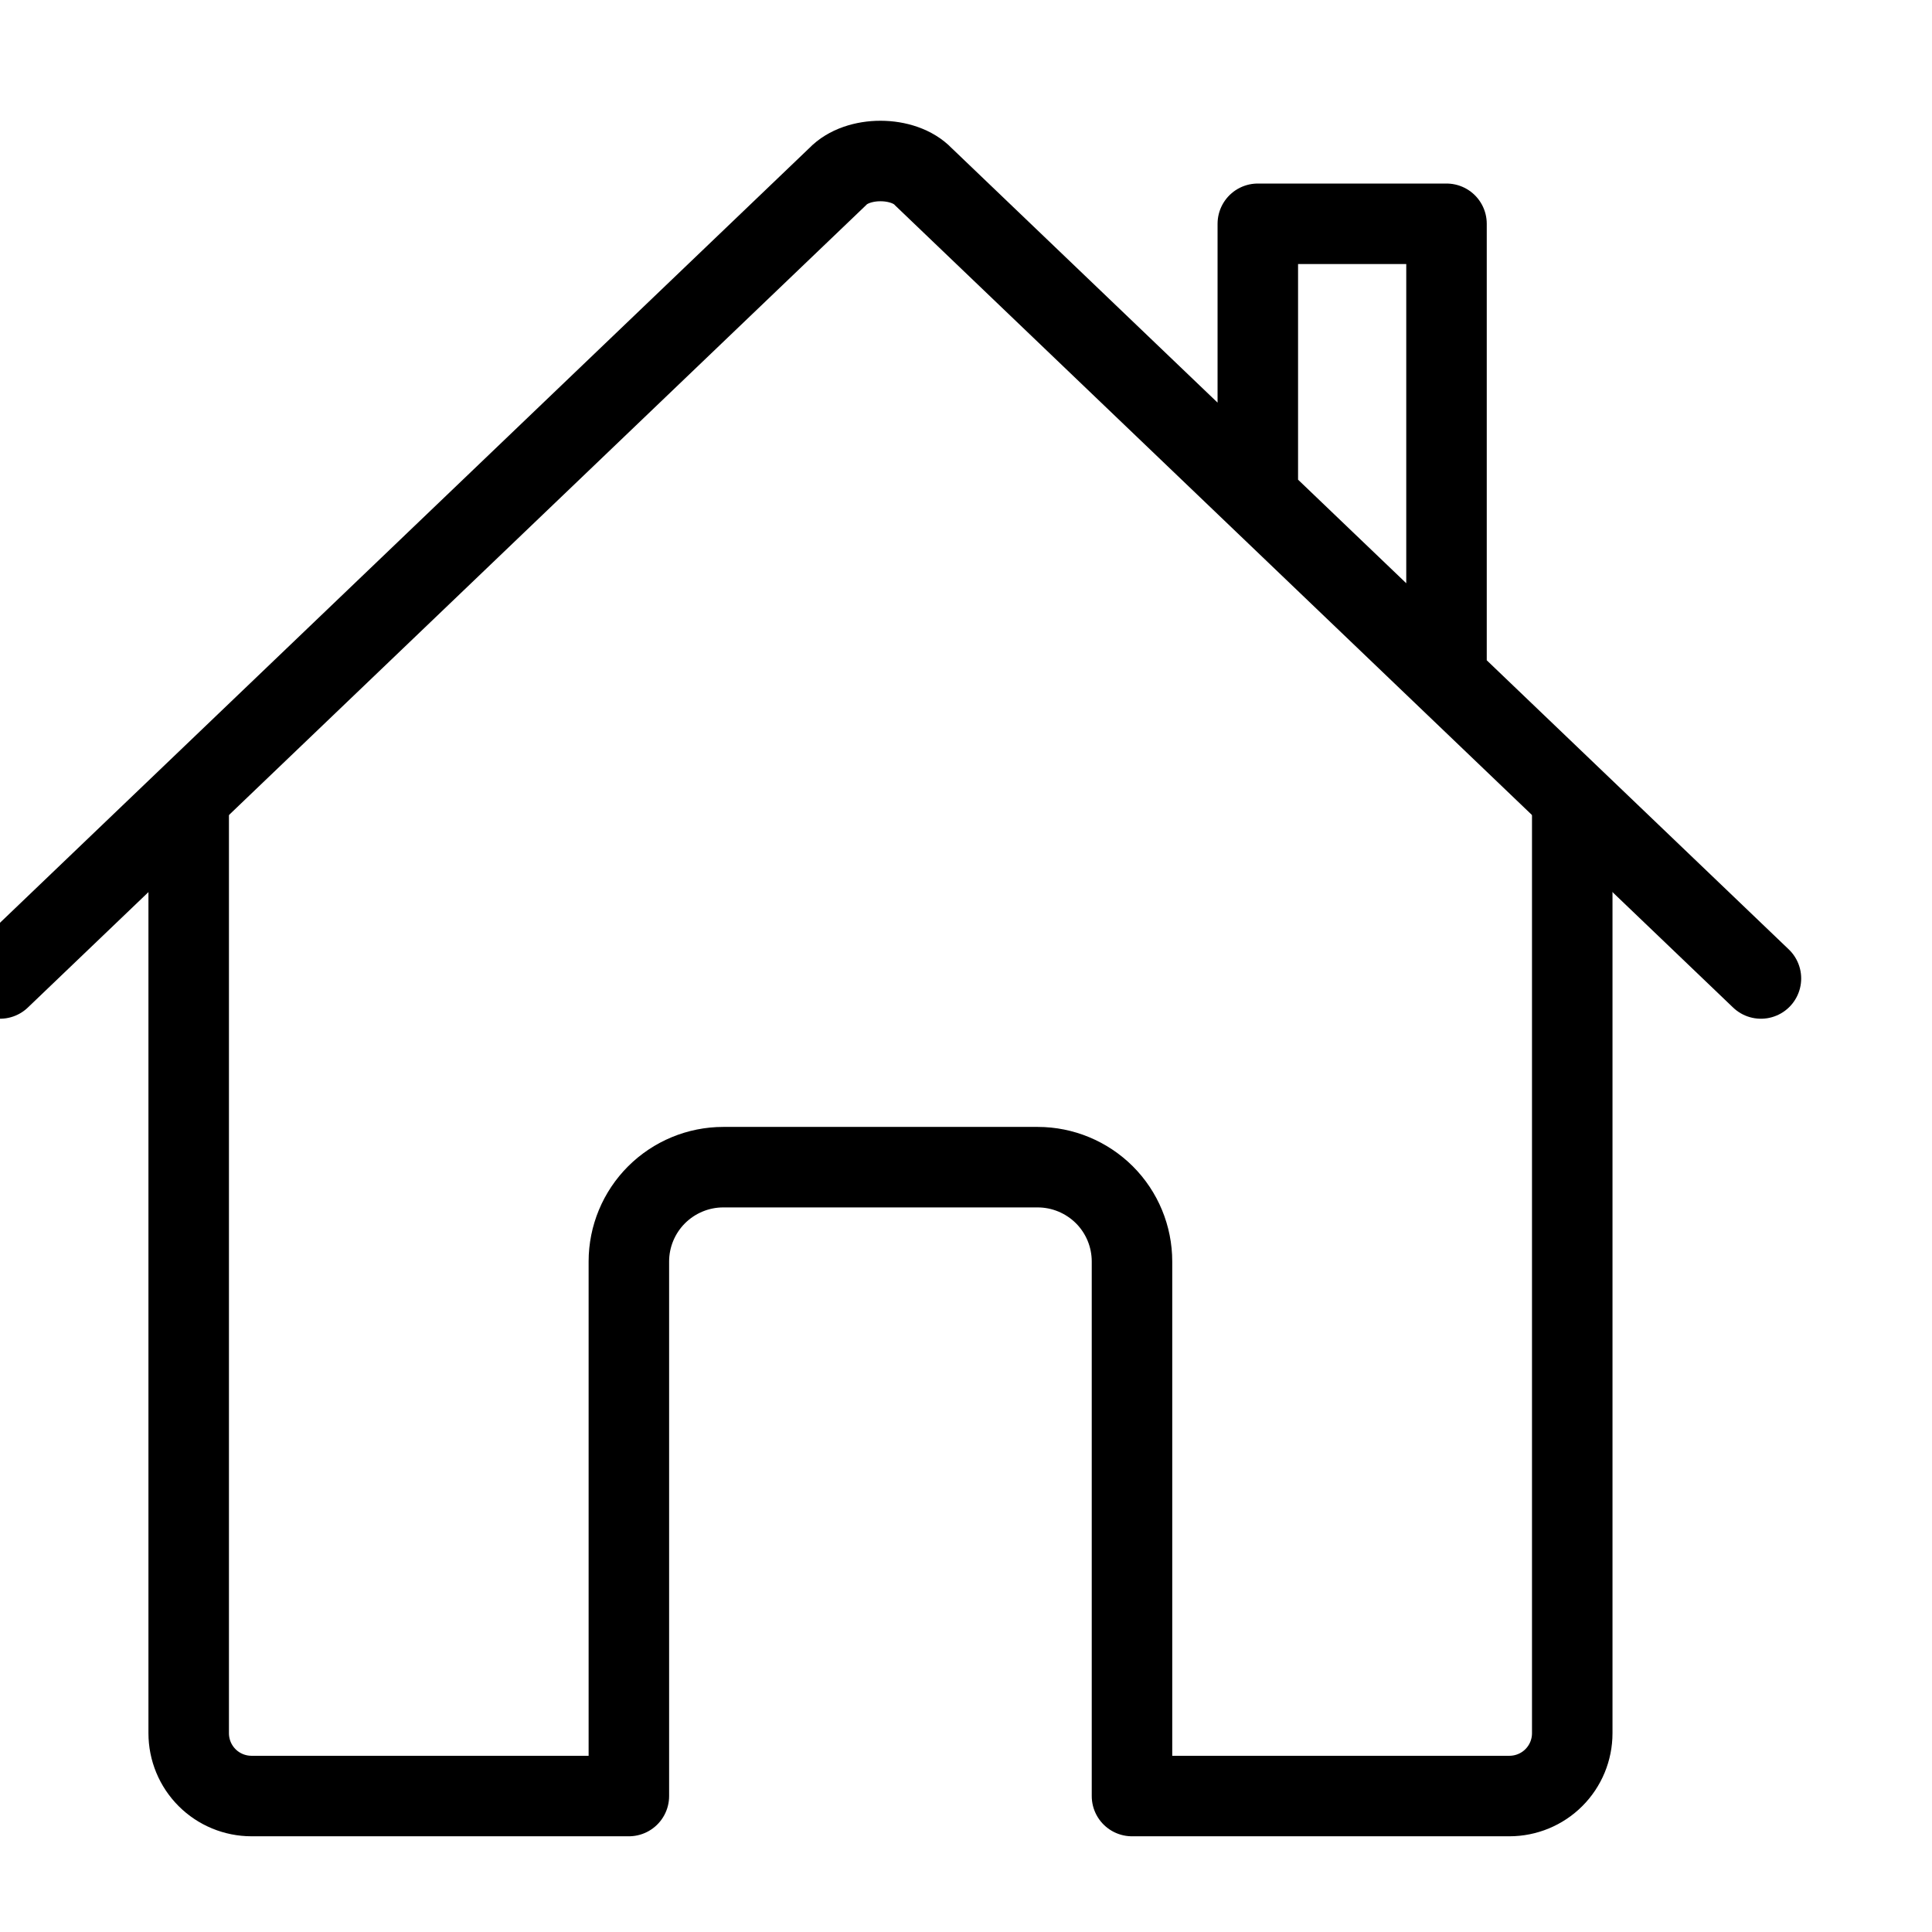 <?xml version="1.0" encoding="UTF-8"?> <svg xmlns="http://www.w3.org/2000/svg" width="24" height="24" viewBox="0 0 24 24" fill="none"><g clip-path="url(#clip0_1080_72)"><path d="M2.344 10.007V21.53C2.344 21.738 2.426 21.936 2.573 22.083C2.719 22.229 2.918 22.311 3.125 22.311H7.812V15.671C7.812 15.36 7.936 15.062 8.156 14.842C8.376 14.623 8.674 14.499 8.984 14.499H12.891C13.201 14.499 13.499 14.623 13.719 14.842C13.939 15.062 14.062 15.36 14.062 15.671V22.311H18.75C18.957 22.311 19.156 22.229 19.302 22.083C19.449 21.936 19.531 21.738 19.531 21.53V10.007" stroke="black" stroke-linecap="round" stroke-linejoin="round"></path><path d="M21.875 12.155L11.469 2.194C11.225 1.937 10.654 1.934 10.406 2.194L0 12.155M17.969 8.396V2.78H15.625V6.15" stroke="black" stroke-linecap="round" stroke-linejoin="round"></path></g><defs><clipPath id="clip0_1080_72"><rect width="24" height="24" fill="white"></rect></clipPath></defs></svg> 